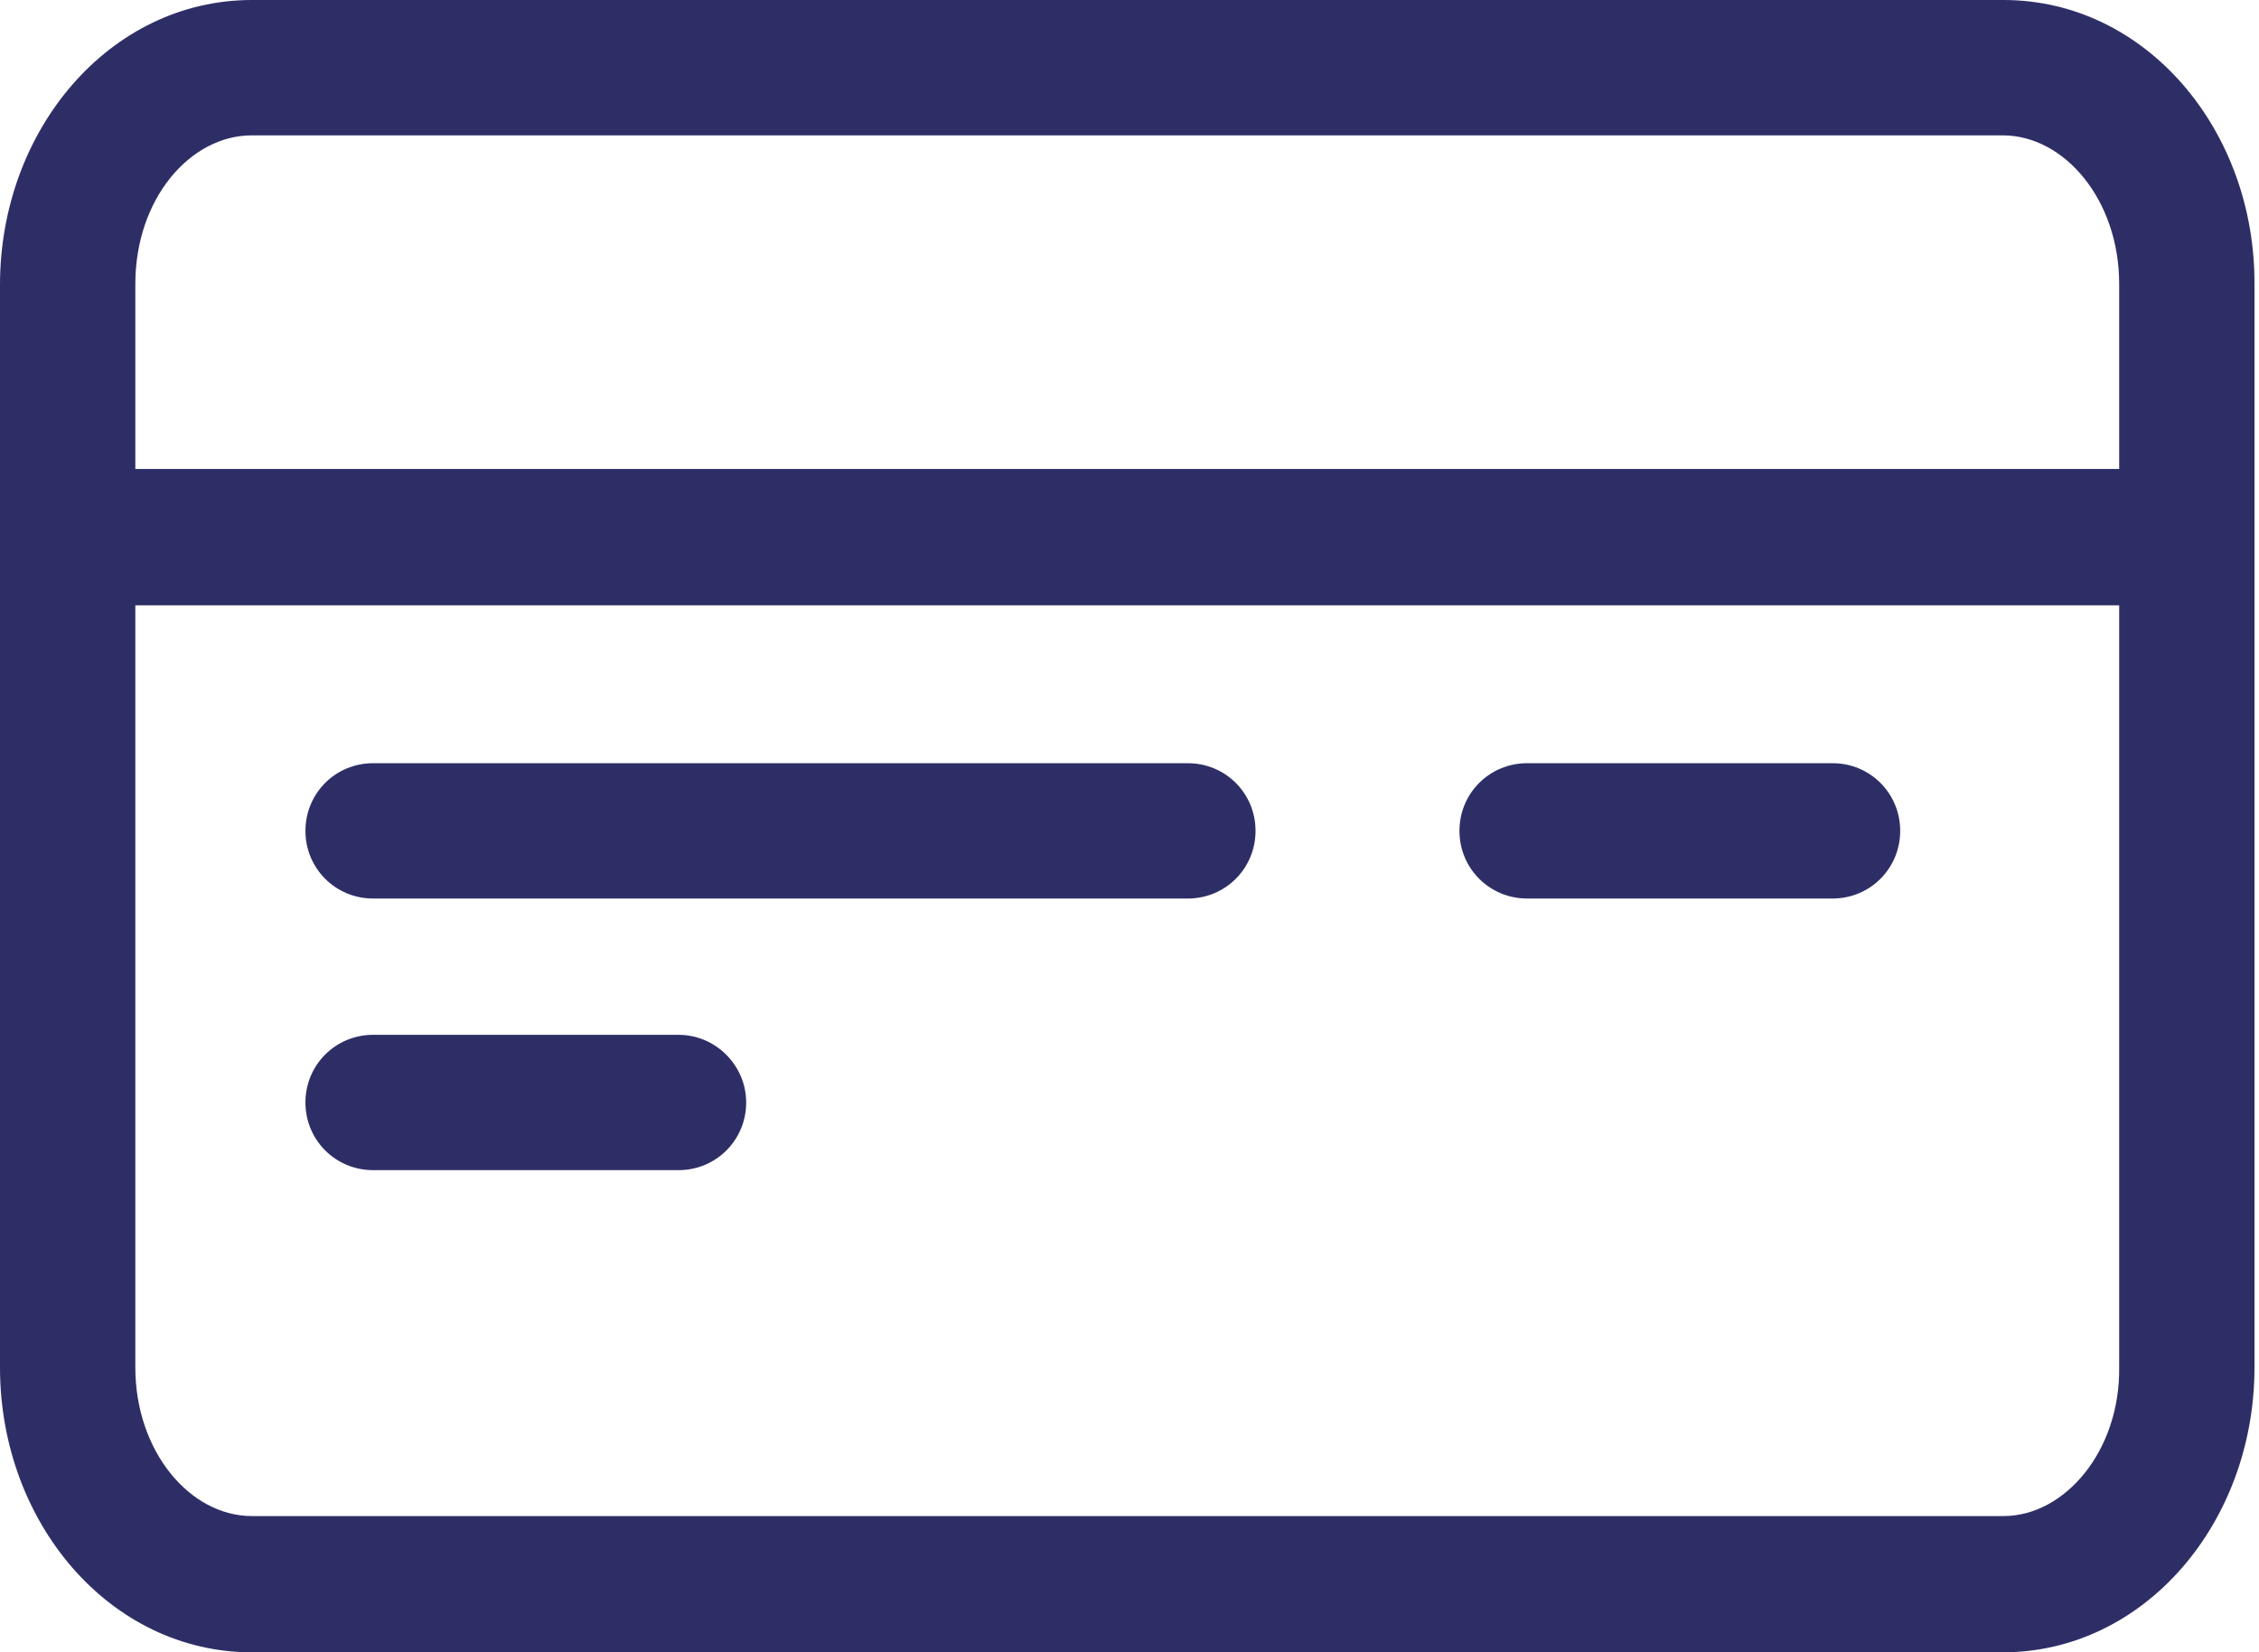 <?xml version="1.0" encoding="UTF-8"?> <svg xmlns="http://www.w3.org/2000/svg" width="67" height="49" viewBox="0 0 67 49" fill="none"><path d="M20.124 30.688H11.065C9.951 30.688 9.059 31.58 9.059 32.694C9.059 33.809 9.951 34.701 11.065 34.701H20.124C21.239 34.701 22.131 33.809 22.131 32.694C22.131 31.608 21.239 30.688 20.124 30.688Z" fill="#2E2E67"></path><path d="M35.231 22.633H11.065C9.951 22.633 9.059 23.524 9.059 24.639C9.059 25.754 9.951 26.646 11.065 26.646H35.231C36.346 26.646 37.238 25.754 37.238 24.639C37.238 23.524 36.346 22.633 35.231 22.633Z" fill="#2E2E67"></path><path d="M59.424 0H7.47C3.261 0 0 3.846 0 8.445V40.555C0 45.154 3.261 49 7.47 49H59.397C63.605 49 66.866 45.154 66.866 40.555V8.445C66.894 3.846 63.633 0 59.424 0ZM59.424 44.959H7.47C5.63 44.959 4.014 43.035 4.014 40.555V17.95H62.853V40.555C62.88 43.035 61.236 44.959 59.424 44.959ZM62.853 13.908H4.014V8.418C4.014 5.909 5.63 4.014 7.47 4.014H59.397C61.236 4.014 62.853 5.937 62.853 8.418V13.908Z" fill="#2E2E67"></path><path d="M54.352 22.633H45.293C44.178 22.633 43.286 23.524 43.286 24.639C43.286 25.754 44.178 26.646 45.293 26.646H54.352C55.467 26.646 56.358 25.754 56.358 24.639C56.358 23.524 55.467 22.633 54.352 22.633Z" fill="#2E2E67"></path></svg> 